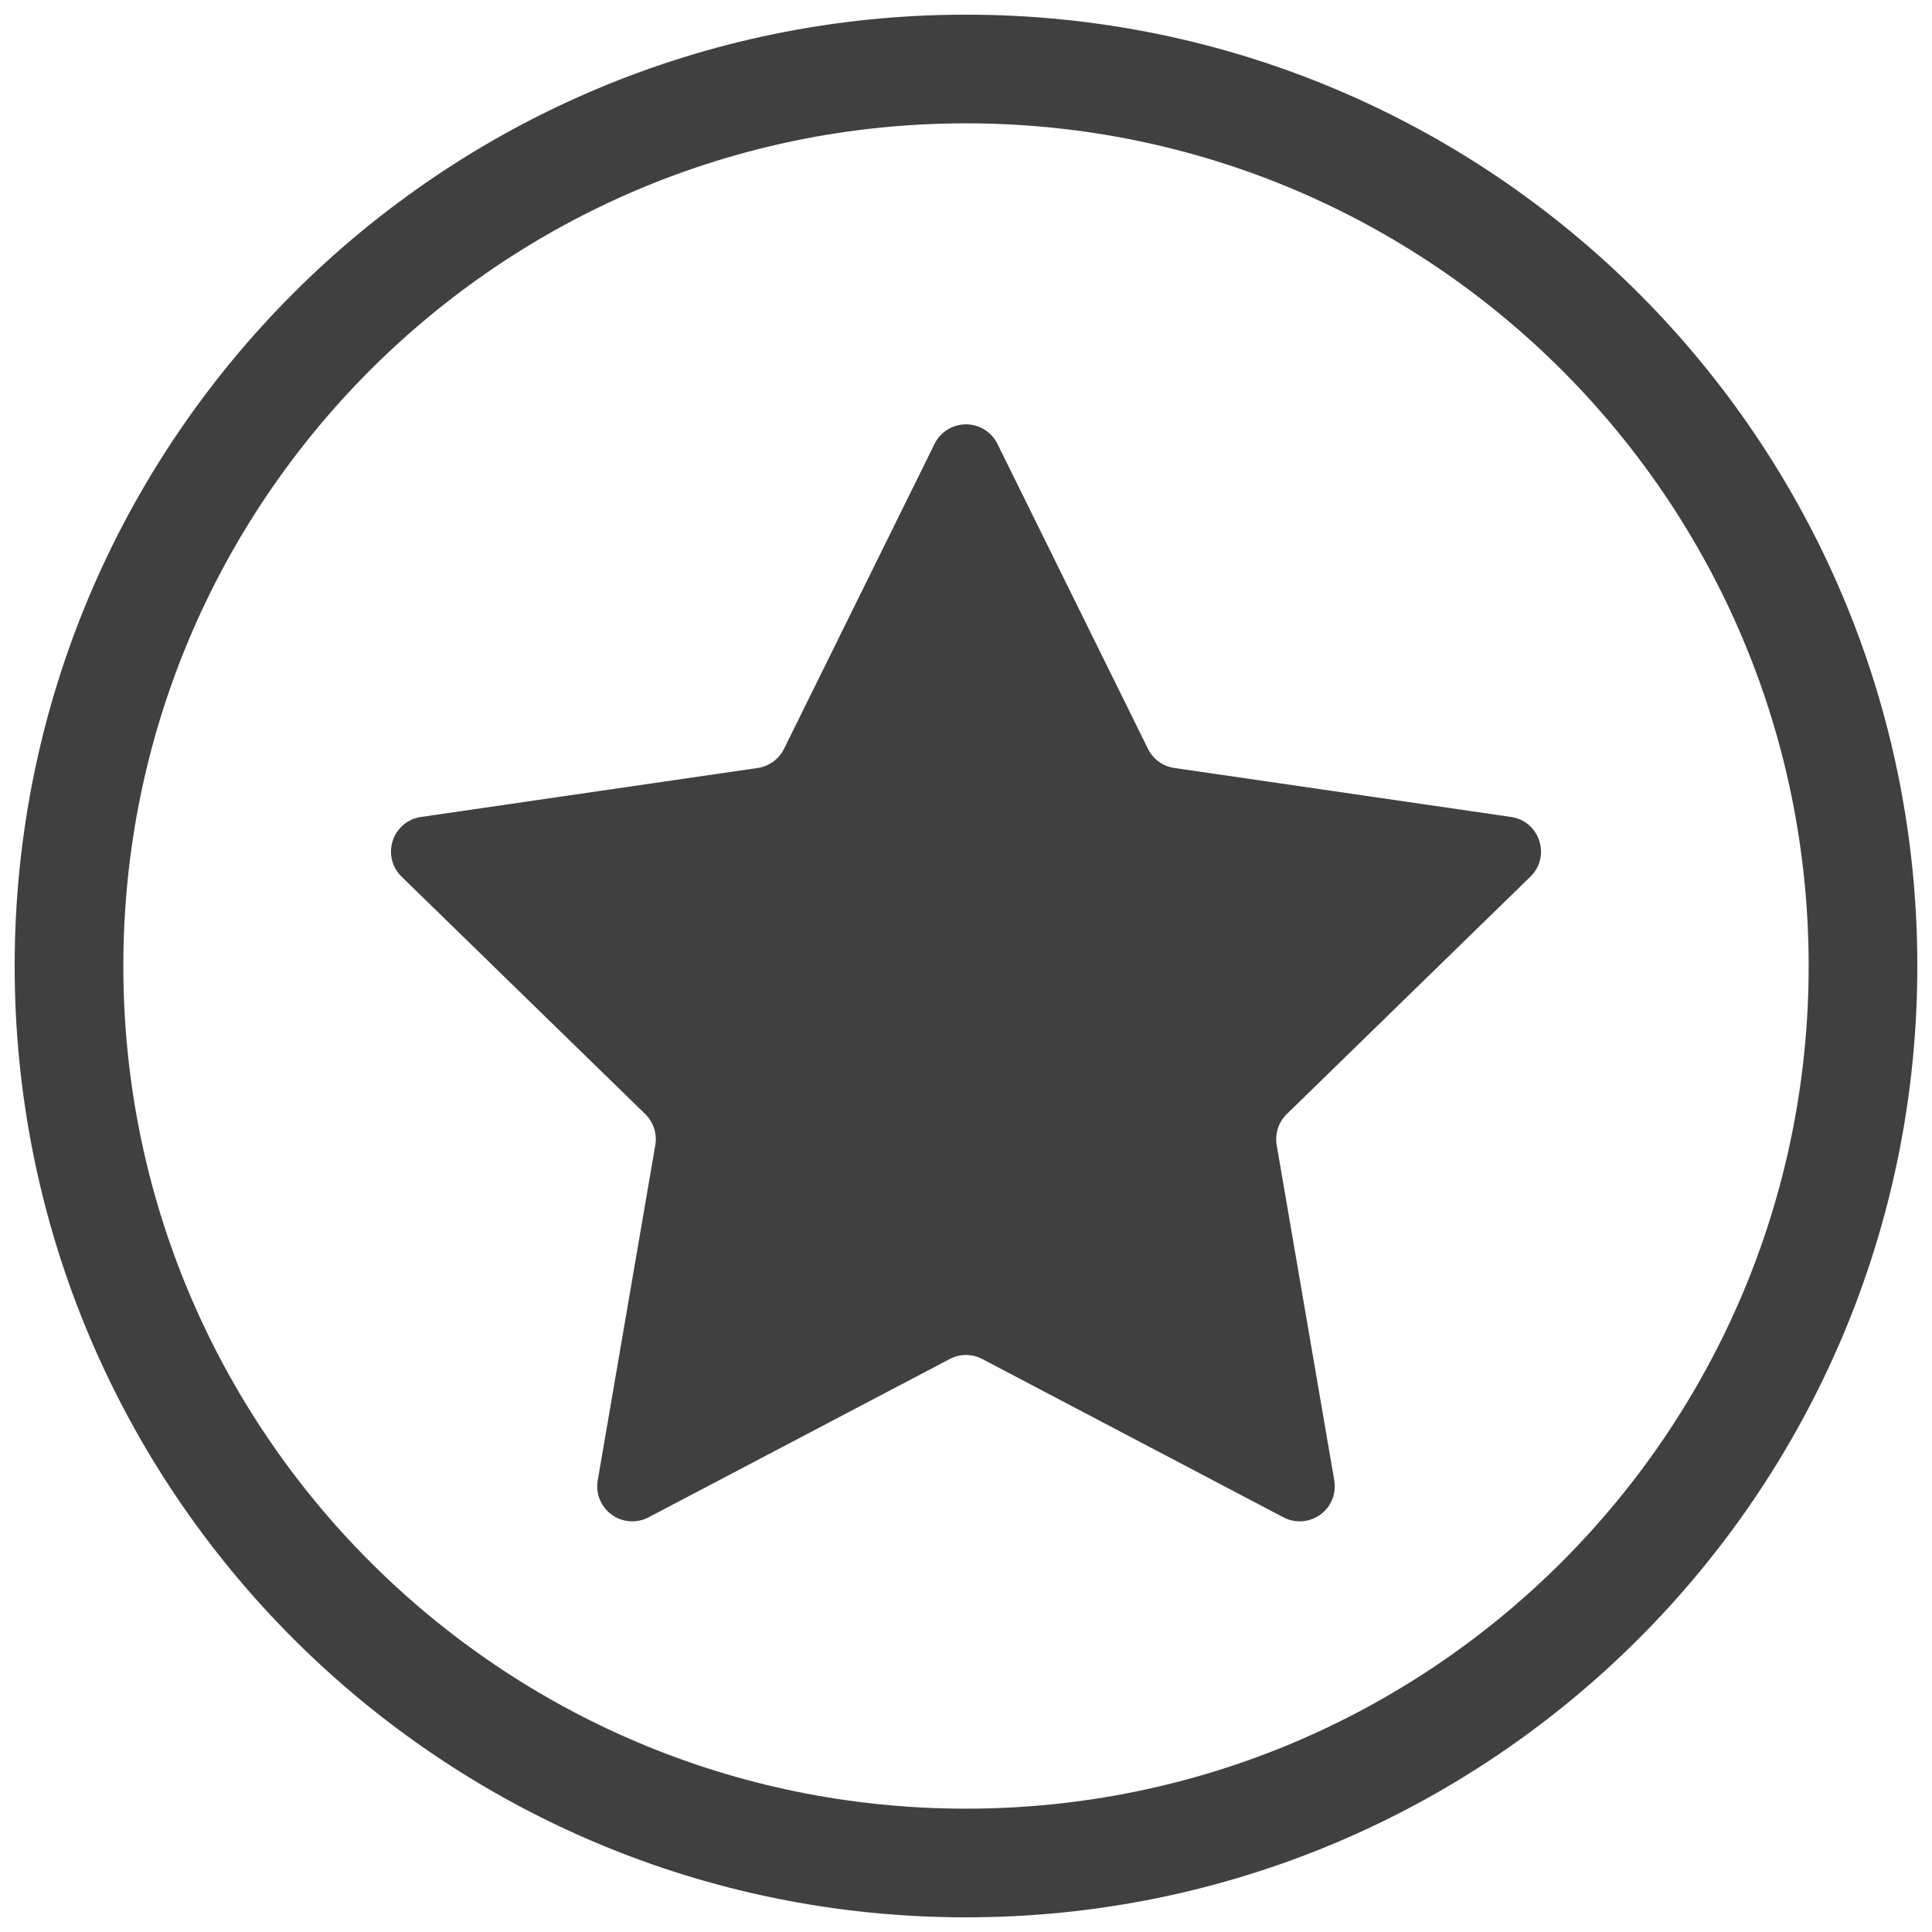 <svg width="28" height="28" xmlns="http://www.w3.org/2000/svg"><g fill="none" fill-rule="evenodd"><path d="M14 27C6.82 27 1 21.18 1 14S6.82 1 14 1s13 5.82 13 13-5.82 13-13 13" stroke="#404040" stroke-width="1.575"/><path d="M14.455 6.432l2.182 4.42c.074.15.217.254.382.278l4.88.71c.415.06.582.571.28.866l-3.53 3.44a.509.509 0 00-.146.45l.834 4.858a.508.508 0 01-.737.536l-4.364-2.294a.506.506 0 00-.472 0L9.4 21.99a.508.508 0 01-.737-.536l.834-4.858a.509.509 0 00-.146-.45l-3.53-3.44a.507.507 0 01.281-.866l4.879-.71a.507.507 0 00.382-.278l2.182-4.42a.508.508 0 01.91 0" fill="#404040"/></g></svg>